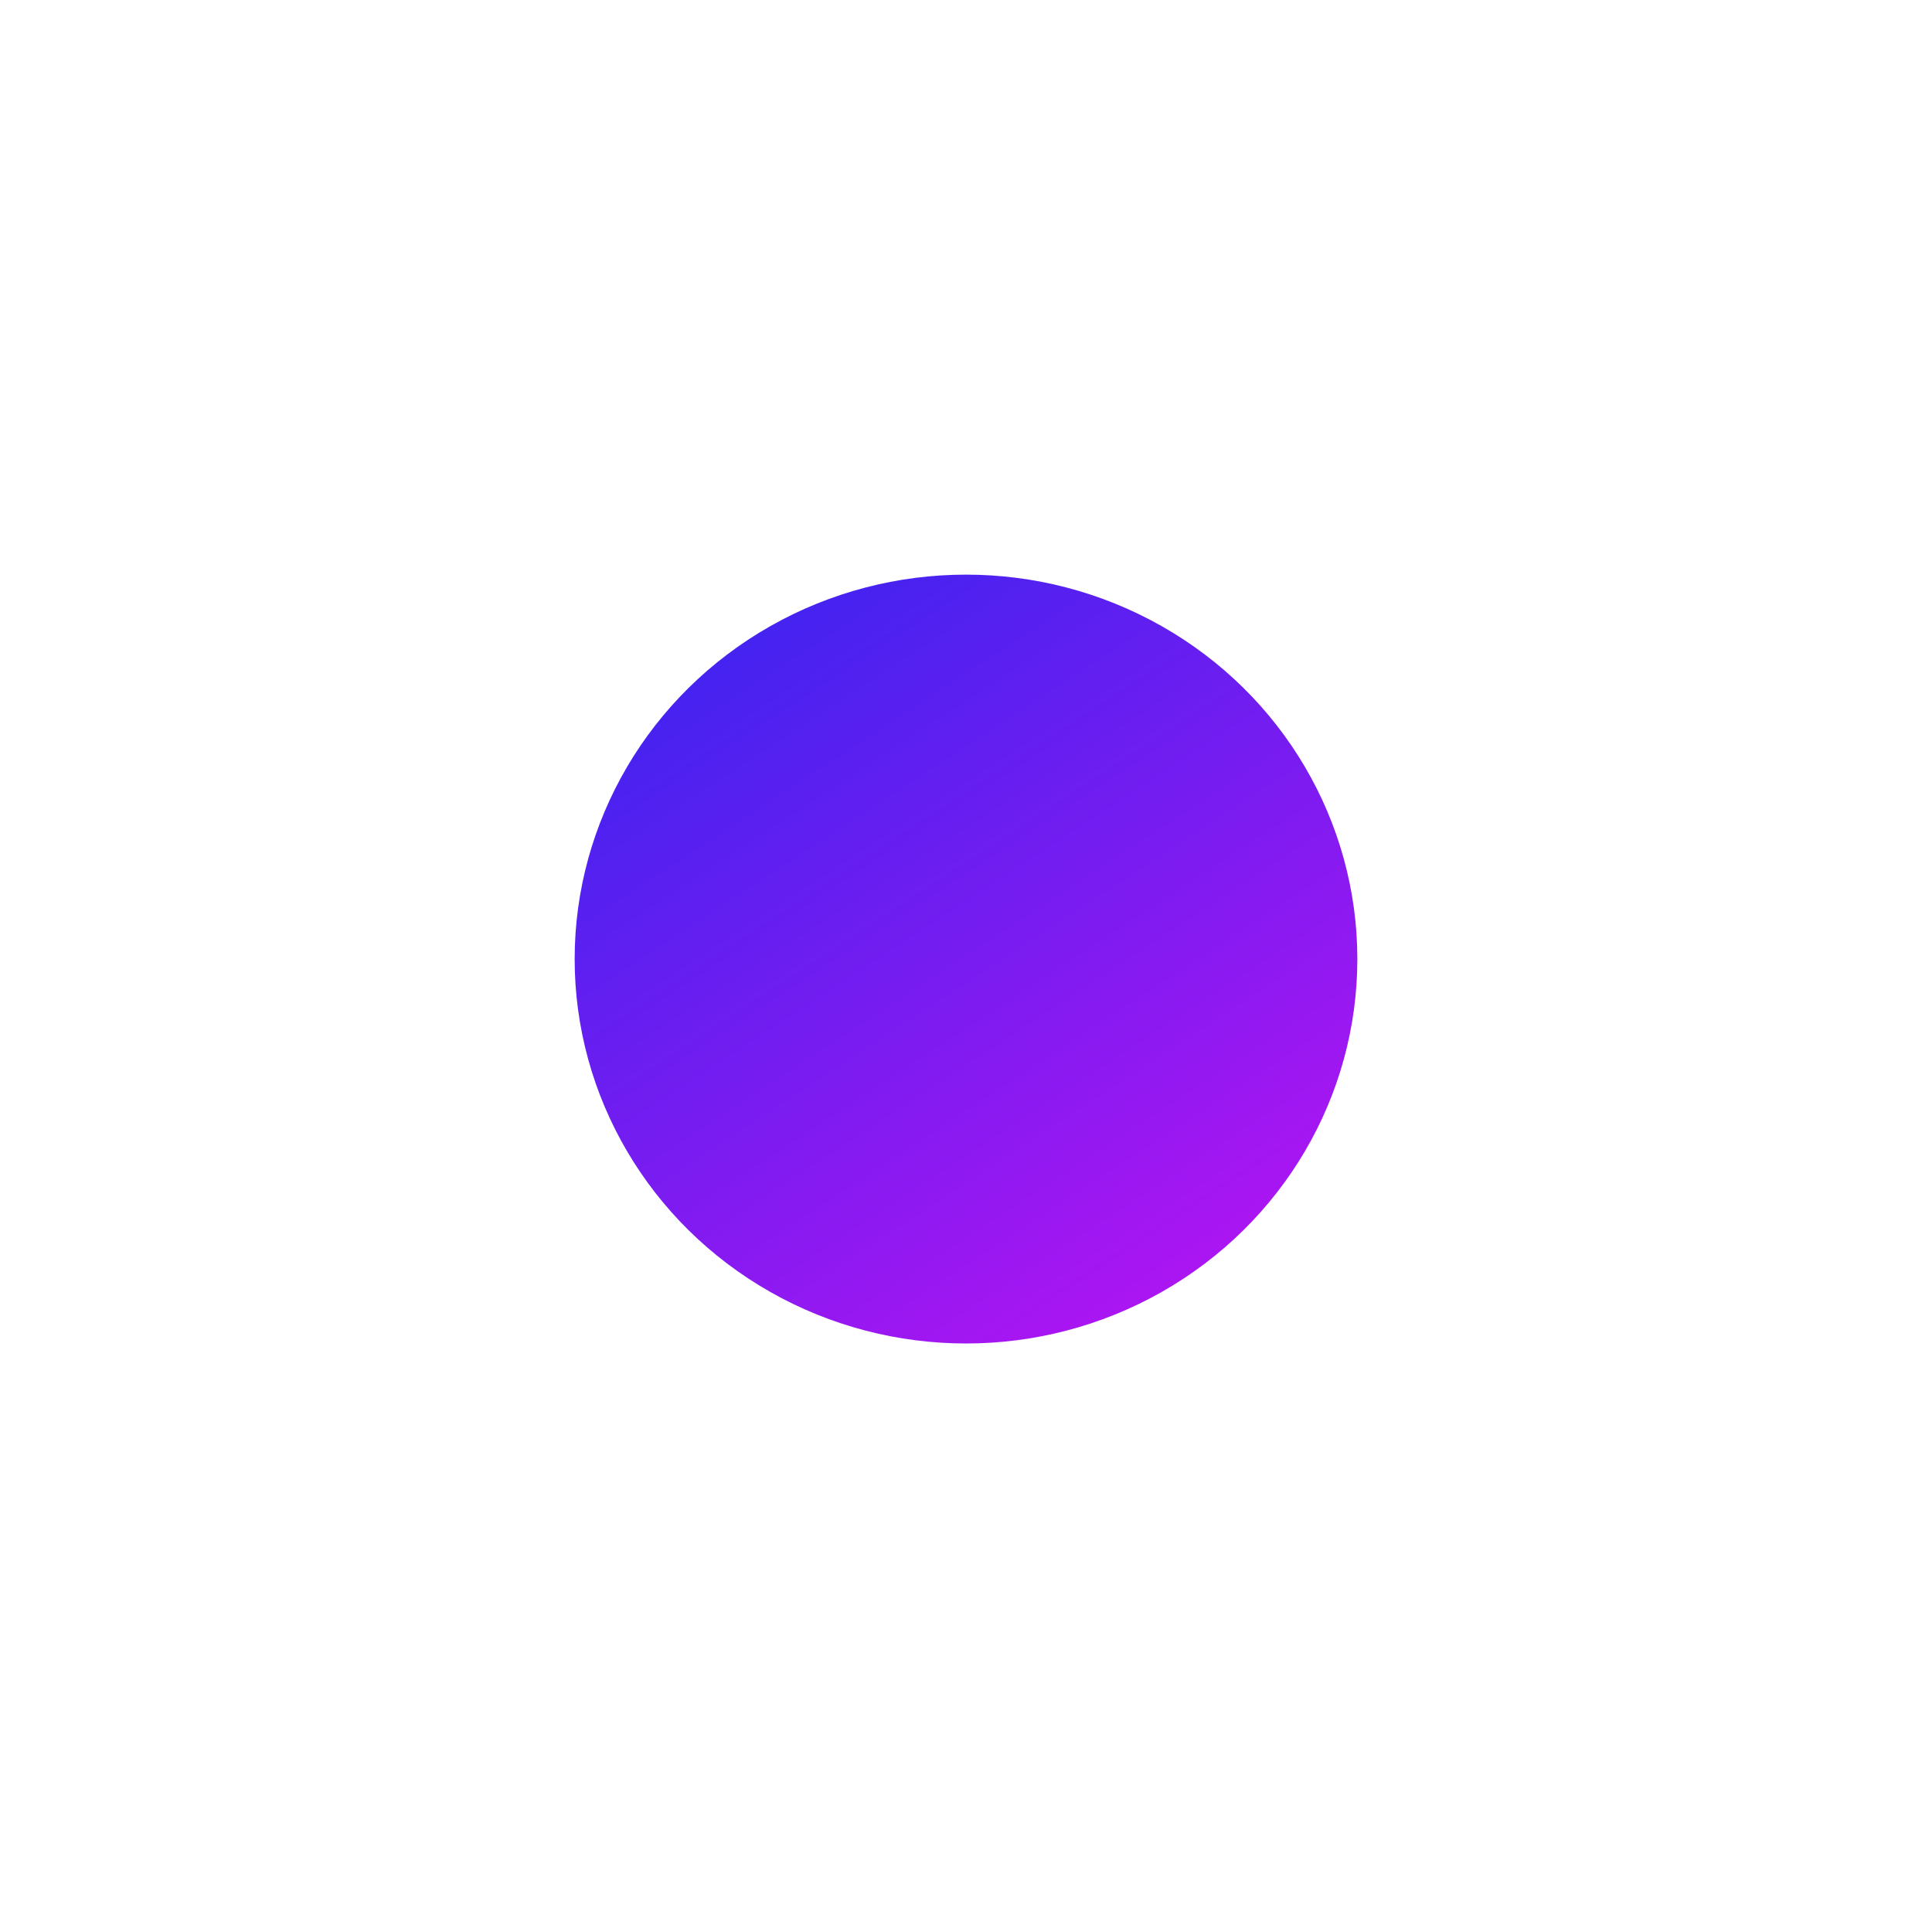 <?xml version="1.0" encoding="UTF-8"?> <svg xmlns="http://www.w3.org/2000/svg" width="1681" height="1669" viewBox="0 0 1681 1669" fill="none"> <g filter="url(#filter0_f_66_3)"> <ellipse cx="840.5" cy="834.5" rx="340.5" ry="334.5" fill="url(#paint0_linear_66_3)"></ellipse> </g> <defs> <filter id="filter0_f_66_3" x="0" y="0" width="1681" height="1669" filterUnits="userSpaceOnUse" color-interpolation-filters="sRGB"> <feFlood flood-opacity="0" result="BackgroundImageFix"></feFlood> <feBlend mode="normal" in="SourceGraphic" in2="BackgroundImageFix" result="shape"></feBlend> <feGaussianBlur stdDeviation="250" result="effect1_foregroundBlur_66_3"></feGaussianBlur> </filter> <linearGradient id="paint0_linear_66_3" x1="557.952" y1="418.178" x2="1058.81" y2="1183.96" gradientUnits="userSpaceOnUse"> <stop stop-color="#2C26EF"></stop> <stop offset="1" stop-color="#B614F2"></stop> </linearGradient> </defs> </svg> 